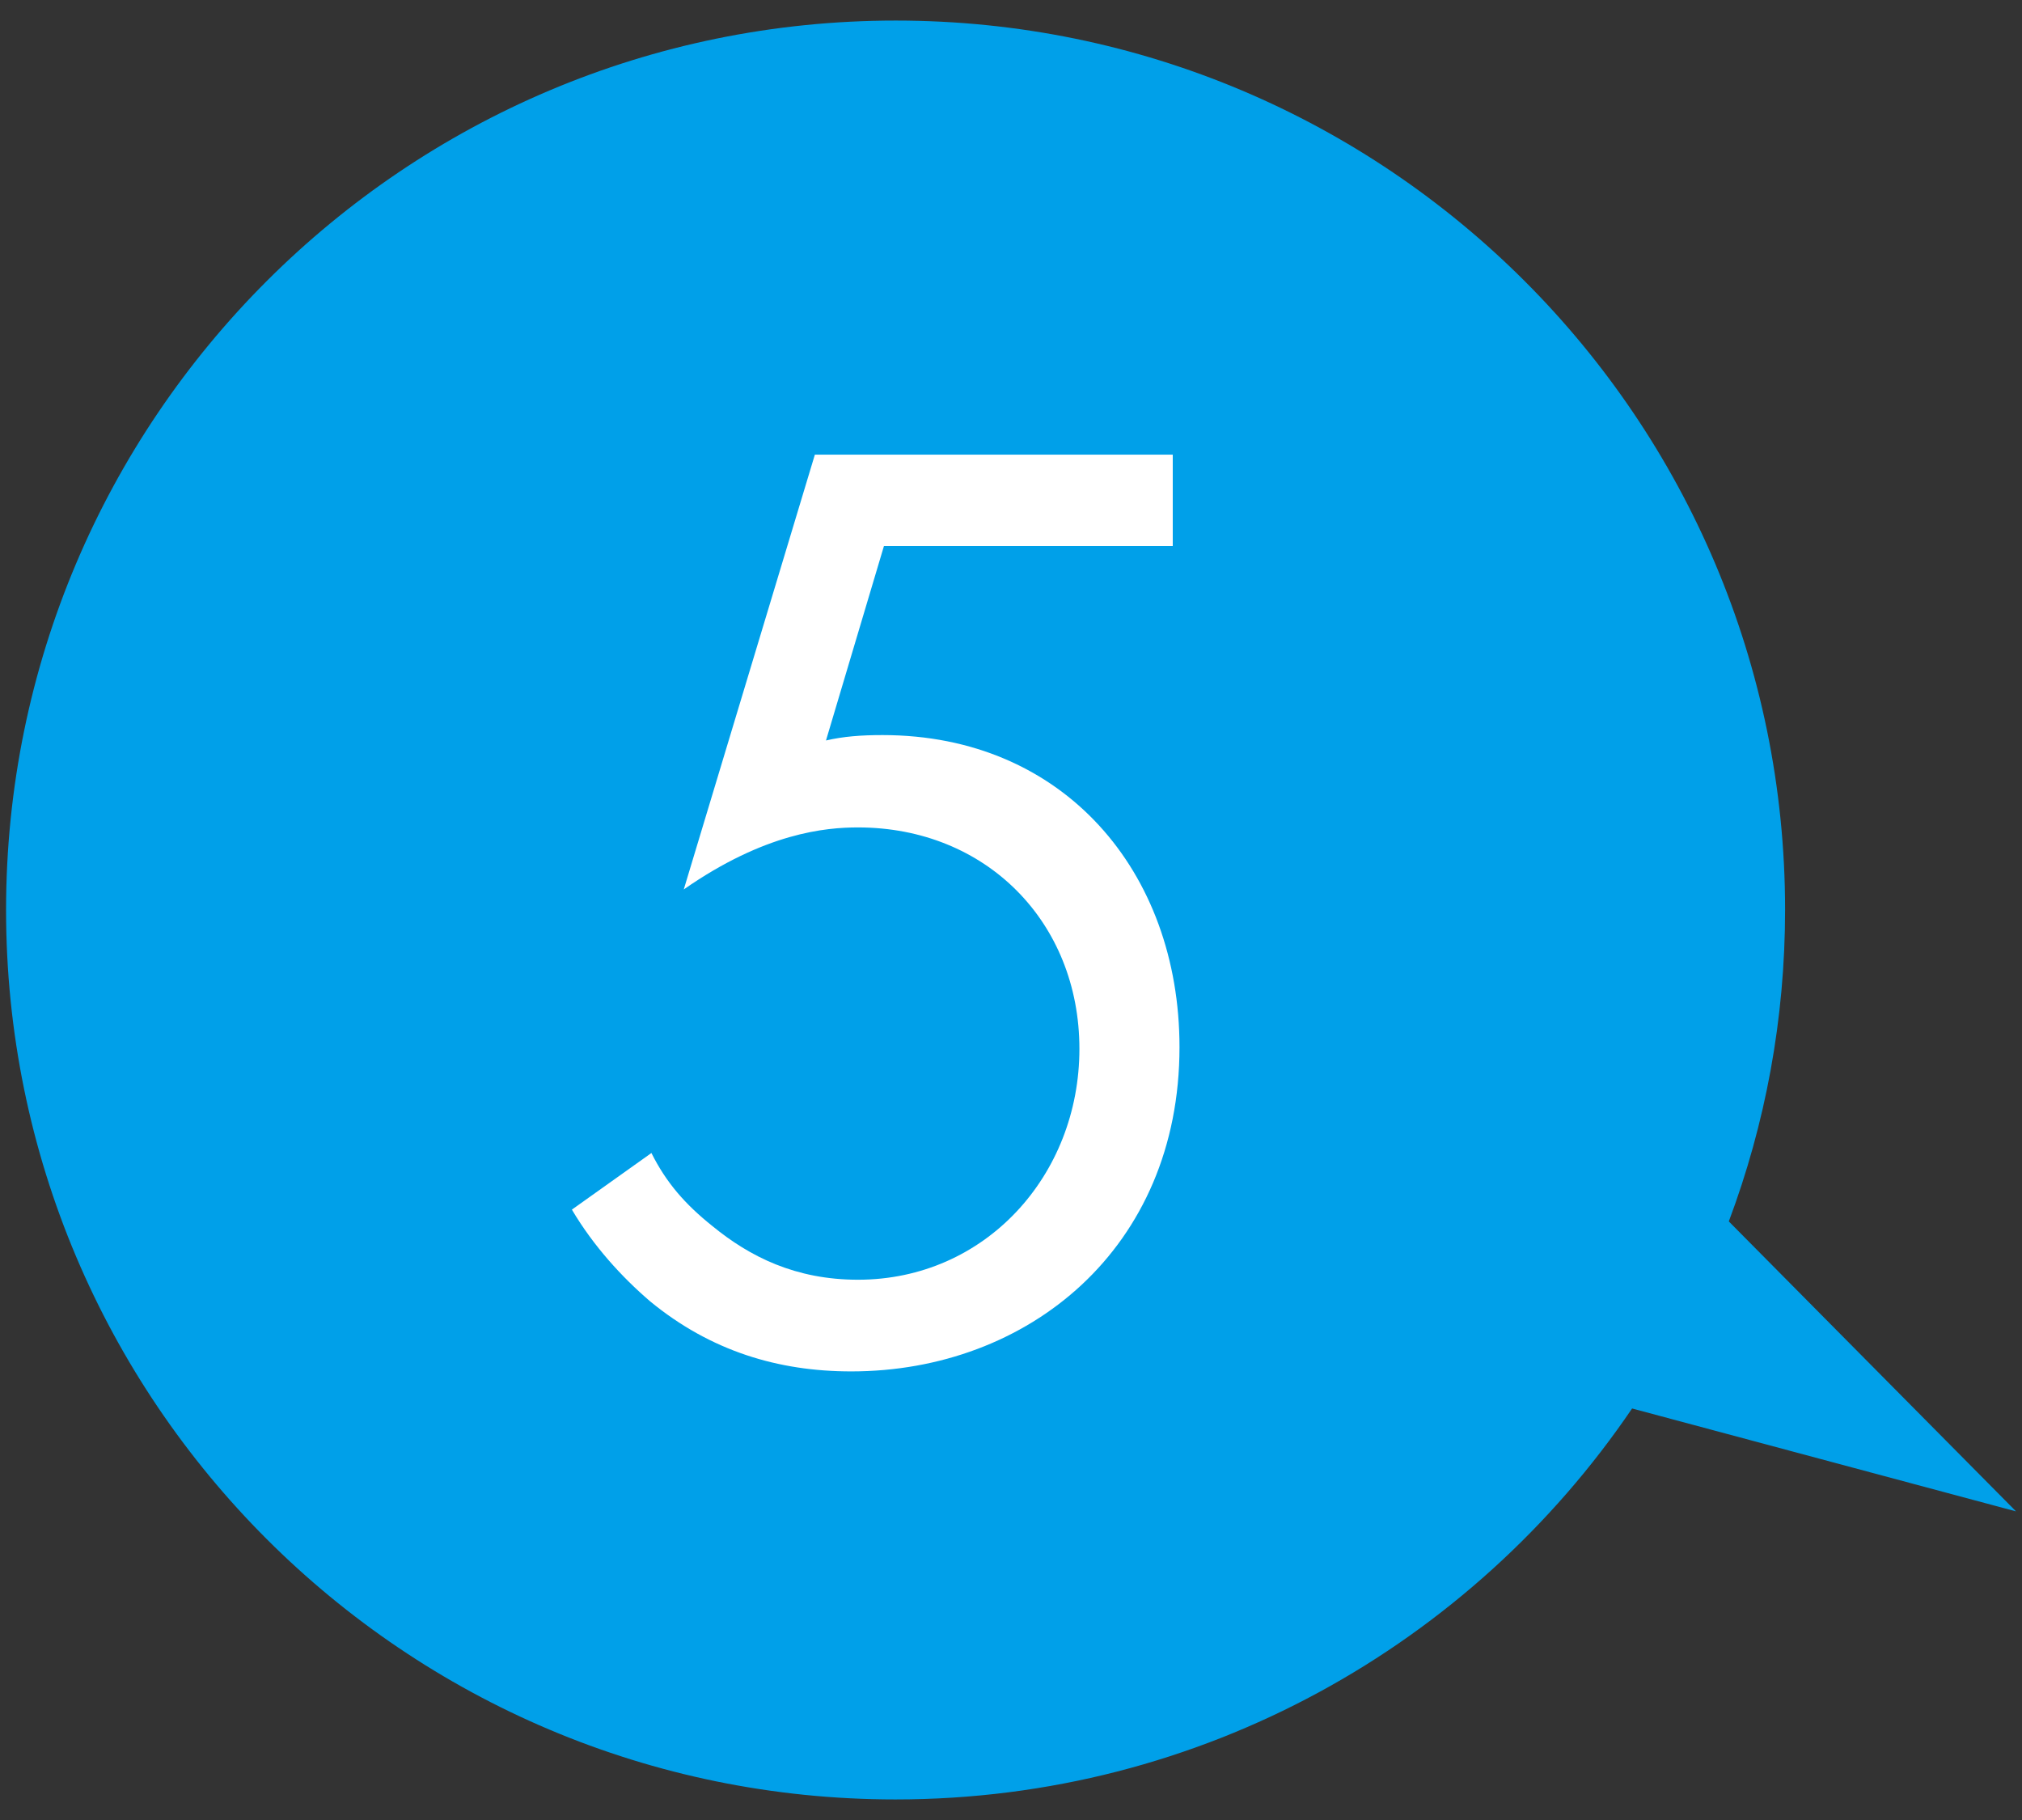 <svg xmlns="http://www.w3.org/2000/svg" width="60" height="54" viewBox="0 0 60 54">
    <rect x="0" y="0" width="60" height="54" fill="#333333" stroke="none"/>
    <path d="M59.82,44.84l-8.52-8.6c1.08-2.88,1.67-5.99,1.67-9.25C52.97,12.42,41.15.61,26.58.61S.18,12.42.18,27s11.82,26.39,26.39,26.39c9.09,0,17.11-4.6,21.86-11.6l11.38,3.05Z" style="fill:#00a0e9;stroke-width:0px"/>
    <path d="M34.8,16.2h-8.57l-1.72,5.77c.52-.12,1.04-.16,1.68-.16,5.37,0,8.81,4.05,8.81,9.26,0,5.97-4.49,9.62-9.74,9.62-2.16,0-4.17-.6-5.97-2.08-.84-.72-1.68-1.64-2.32-2.72l2.36-1.68c.44.88,1,1.52,1.8,2.16,1.12.92,2.48,1.6,4.33,1.6,3.77,0,6.57-3.09,6.57-6.85s-2.77-6.57-6.57-6.57c-.96,0-2.76.16-5.17,1.84l3.89-12.9h10.62v2.72Z" style="fill:#fff;stroke-width:0px"/>
    <rect width="60" height="54" style="fill:none;stroke-width:0px"/>
</svg>
